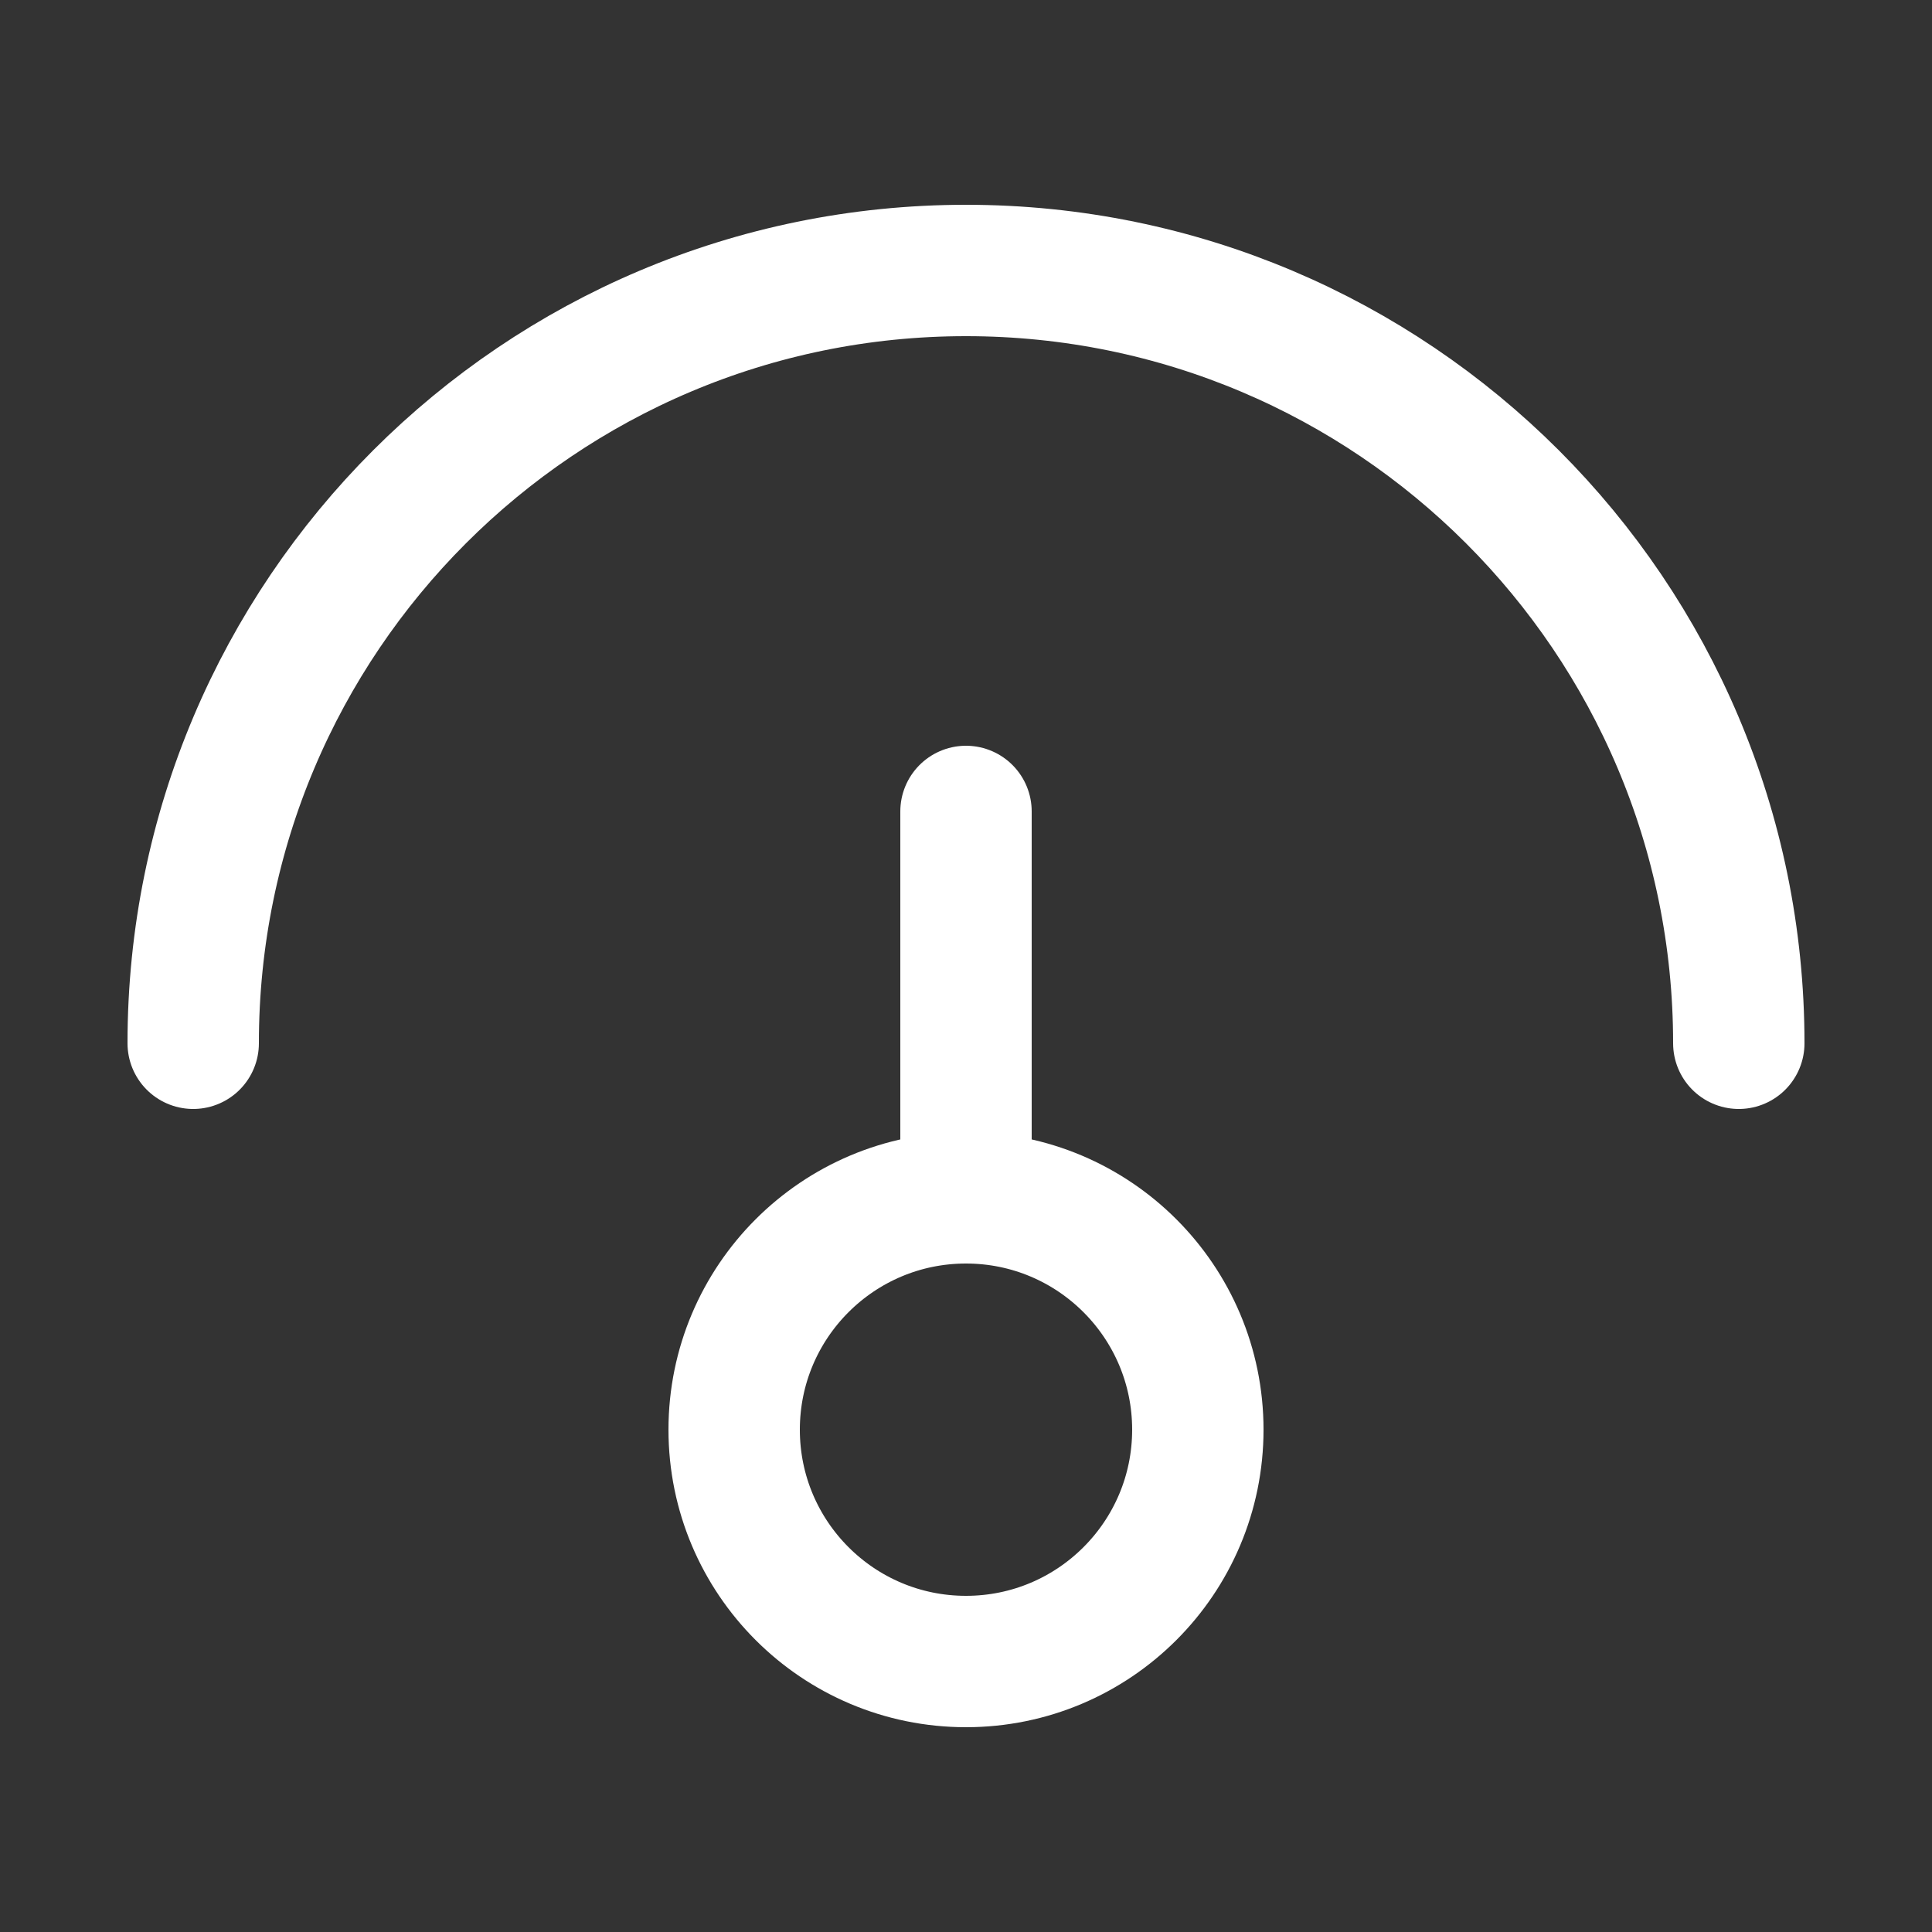 <svg width="25" height="25" viewBox="0 0 25 25" fill="none" xmlns="http://www.w3.org/2000/svg">
<rect x="0" y="0" width="25" height="25" fill="#333333" stroke="none"/>
<circle cx="12.5" cy="18.5" r="3" stroke="white" stroke-width="1.7"/>
<path d="M12.5 15.5V10.5" stroke="white" stroke-width="1.7" stroke-linecap="round"/>
<path d="M22.5 13.5C22.5 7.977 18.023 3.5 12.5 3.5C6.977 3.5 2.5 7.977 2.5 13.5" stroke="white" stroke-width="1.7" stroke-linecap="round"/>
</svg>
